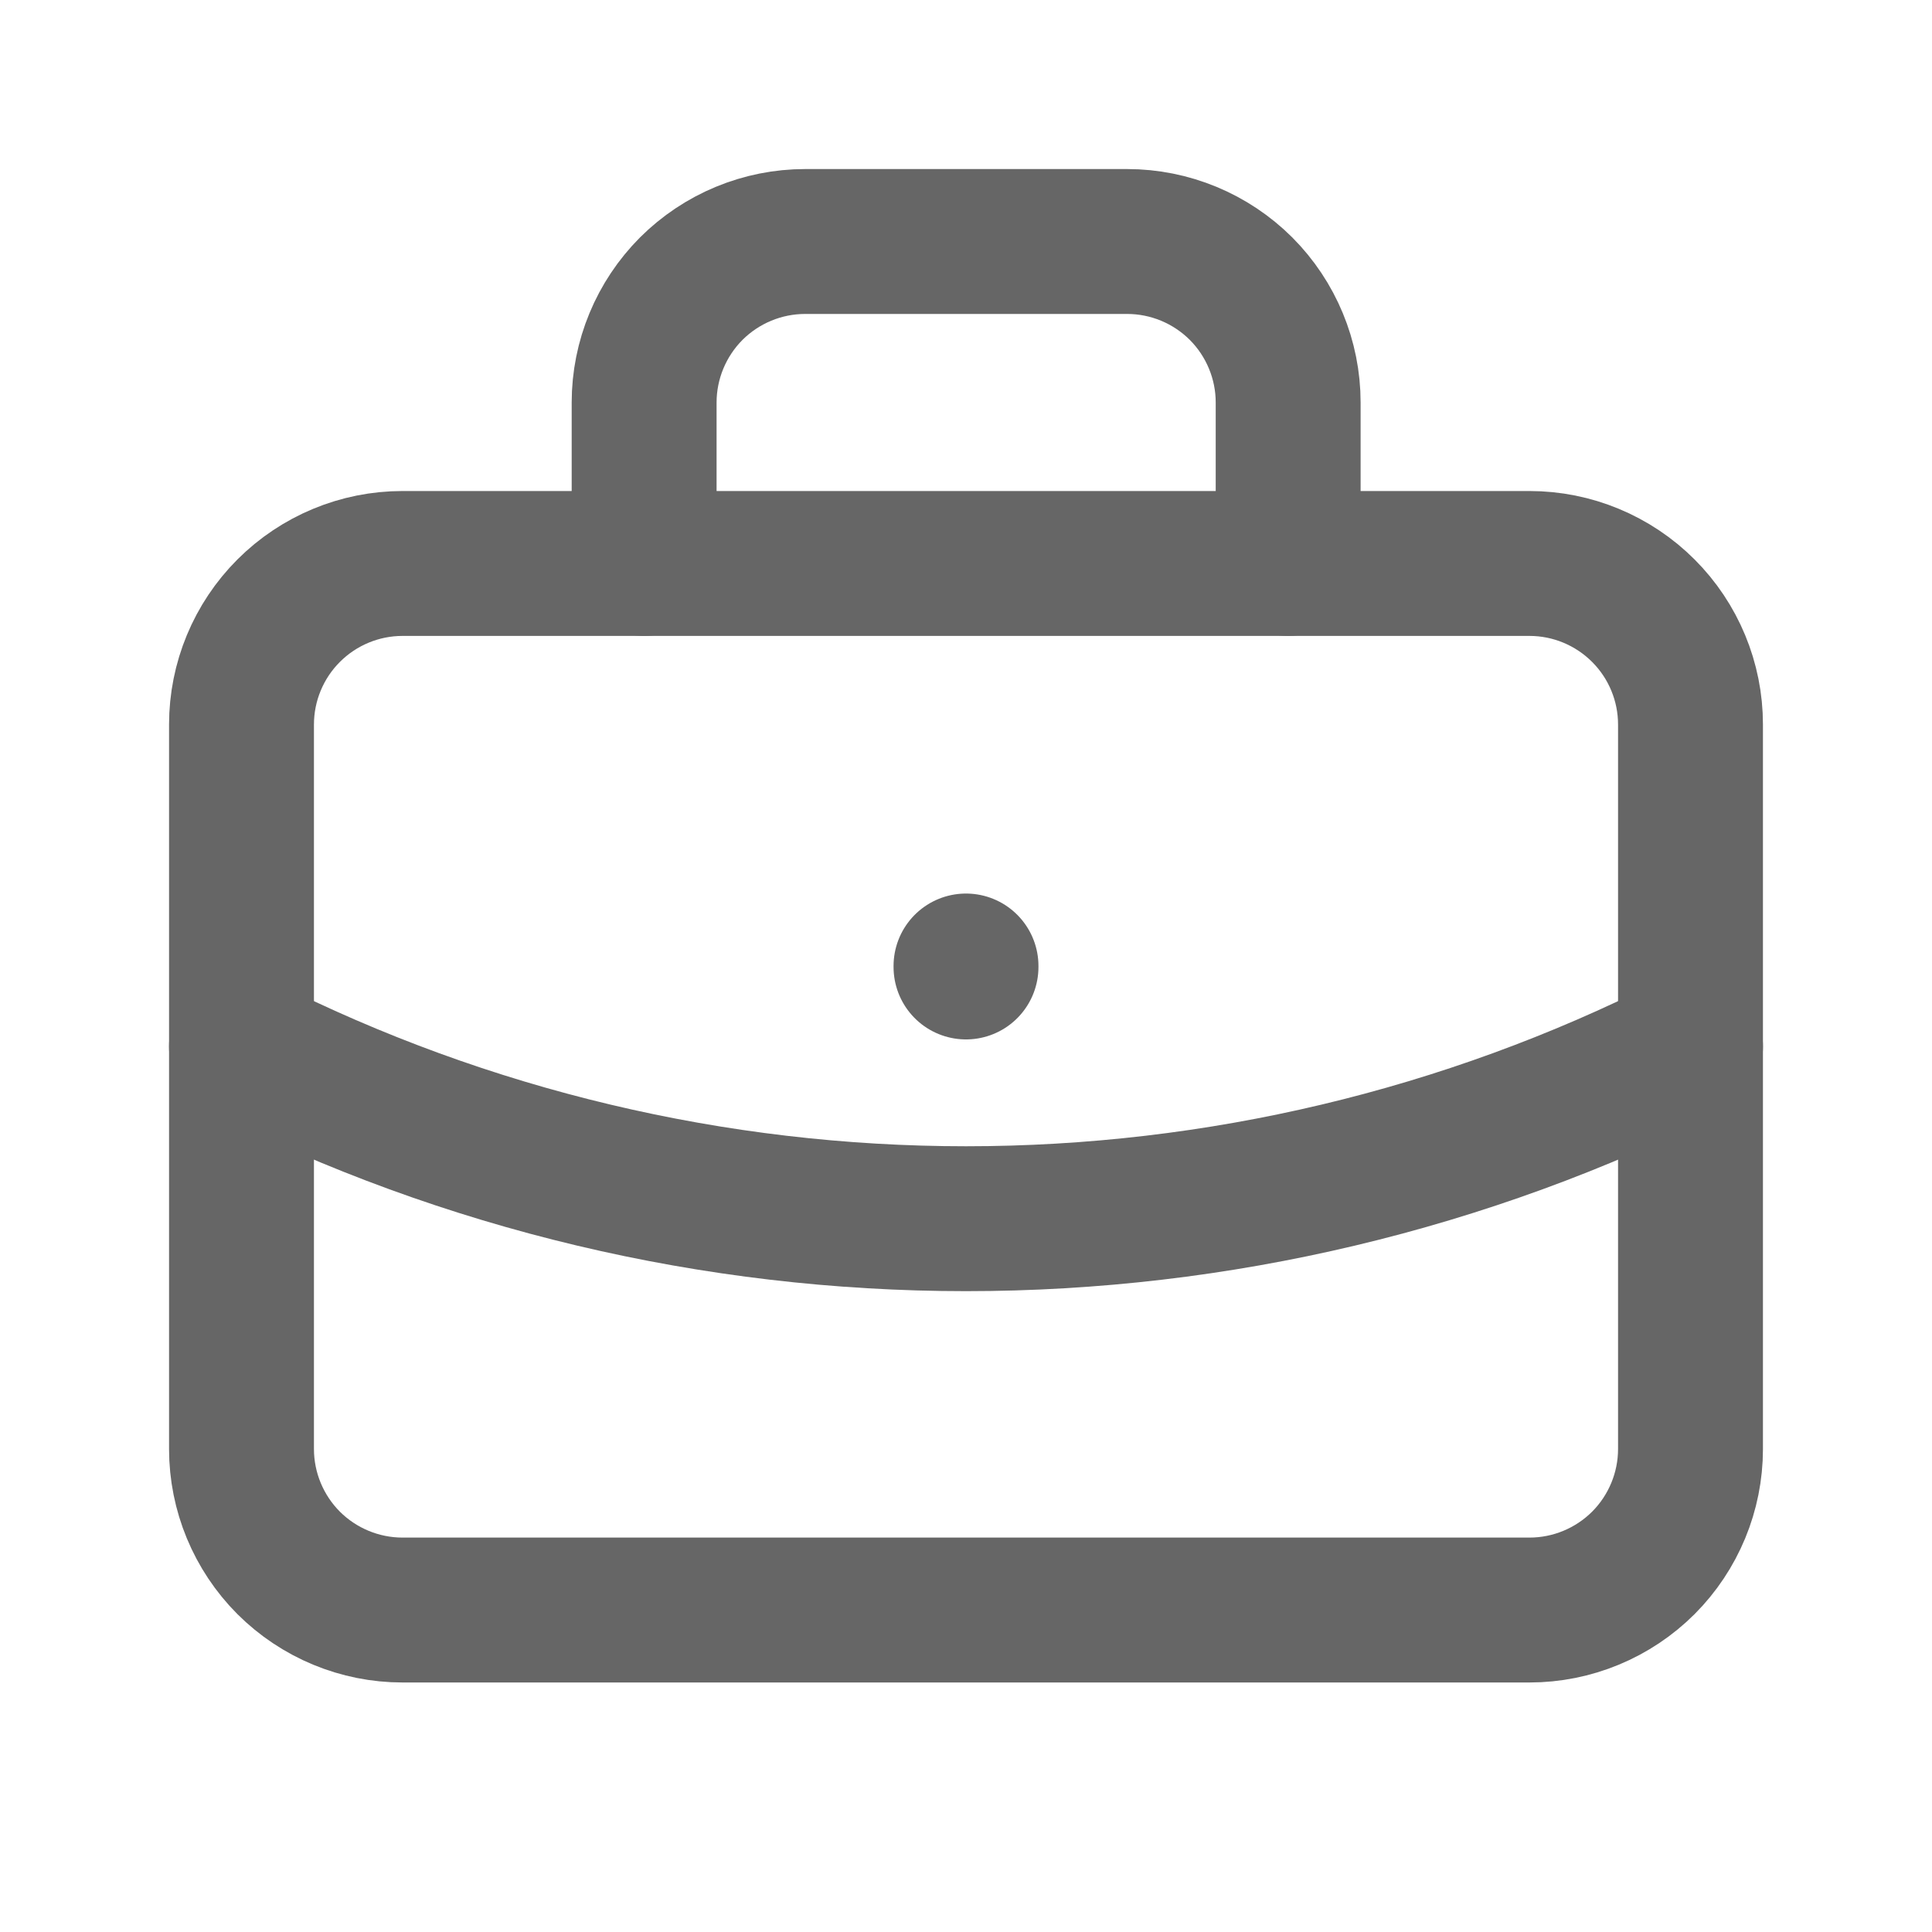 <svg width="20" height="20" viewBox="0 0 20 20" fill="none" xmlns="http://www.w3.org/2000/svg">
<g clip-path="url(#clip0_534_200)">
<path d="M2.5 7.5C2.5 7.058 2.676 6.634 2.988 6.322C3.301 6.009 3.725 5.833 4.167 5.833H15.833C16.275 5.833 16.699 6.009 17.012 6.322C17.324 6.634 17.5 7.058 17.5 7.5V15C17.5 15.442 17.324 15.866 17.012 16.179C16.699 16.491 16.275 16.667 15.833 16.667H4.167C3.725 16.667 3.301 16.491 2.988 16.179C2.676 15.866 2.5 15.442 2.5 15V7.5Z" stroke="#666666" stroke-width="1.5" stroke-linecap="round" stroke-linejoin="round"/>
<path d="M6.668 5.833V4.167C6.668 3.725 6.844 3.301 7.156 2.988C7.469 2.676 7.893 2.5 8.335 2.5H11.668C12.11 2.5 12.534 2.676 12.847 2.988C13.159 3.301 13.335 3.725 13.335 4.167V5.833" stroke="#666666" stroke-width="1.5" stroke-linecap="round" stroke-linejoin="round"/>
<path d="M10 10V10.01" stroke="#666666" stroke-width="1.5" stroke-linecap="round" stroke-linejoin="round"/>
<path d="M2.5 10.833C4.826 12.006 7.395 12.616 10 12.616C12.605 12.616 15.174 12.006 17.5 10.833" stroke="#666666" stroke-width="1.5" stroke-linecap="round" stroke-linejoin="round"/>
</g>
<defs>
<clipPath id="clip0_534_200">
<rect width="20" height="20" fill="white"/>
</clipPath>
</defs>
</svg>
